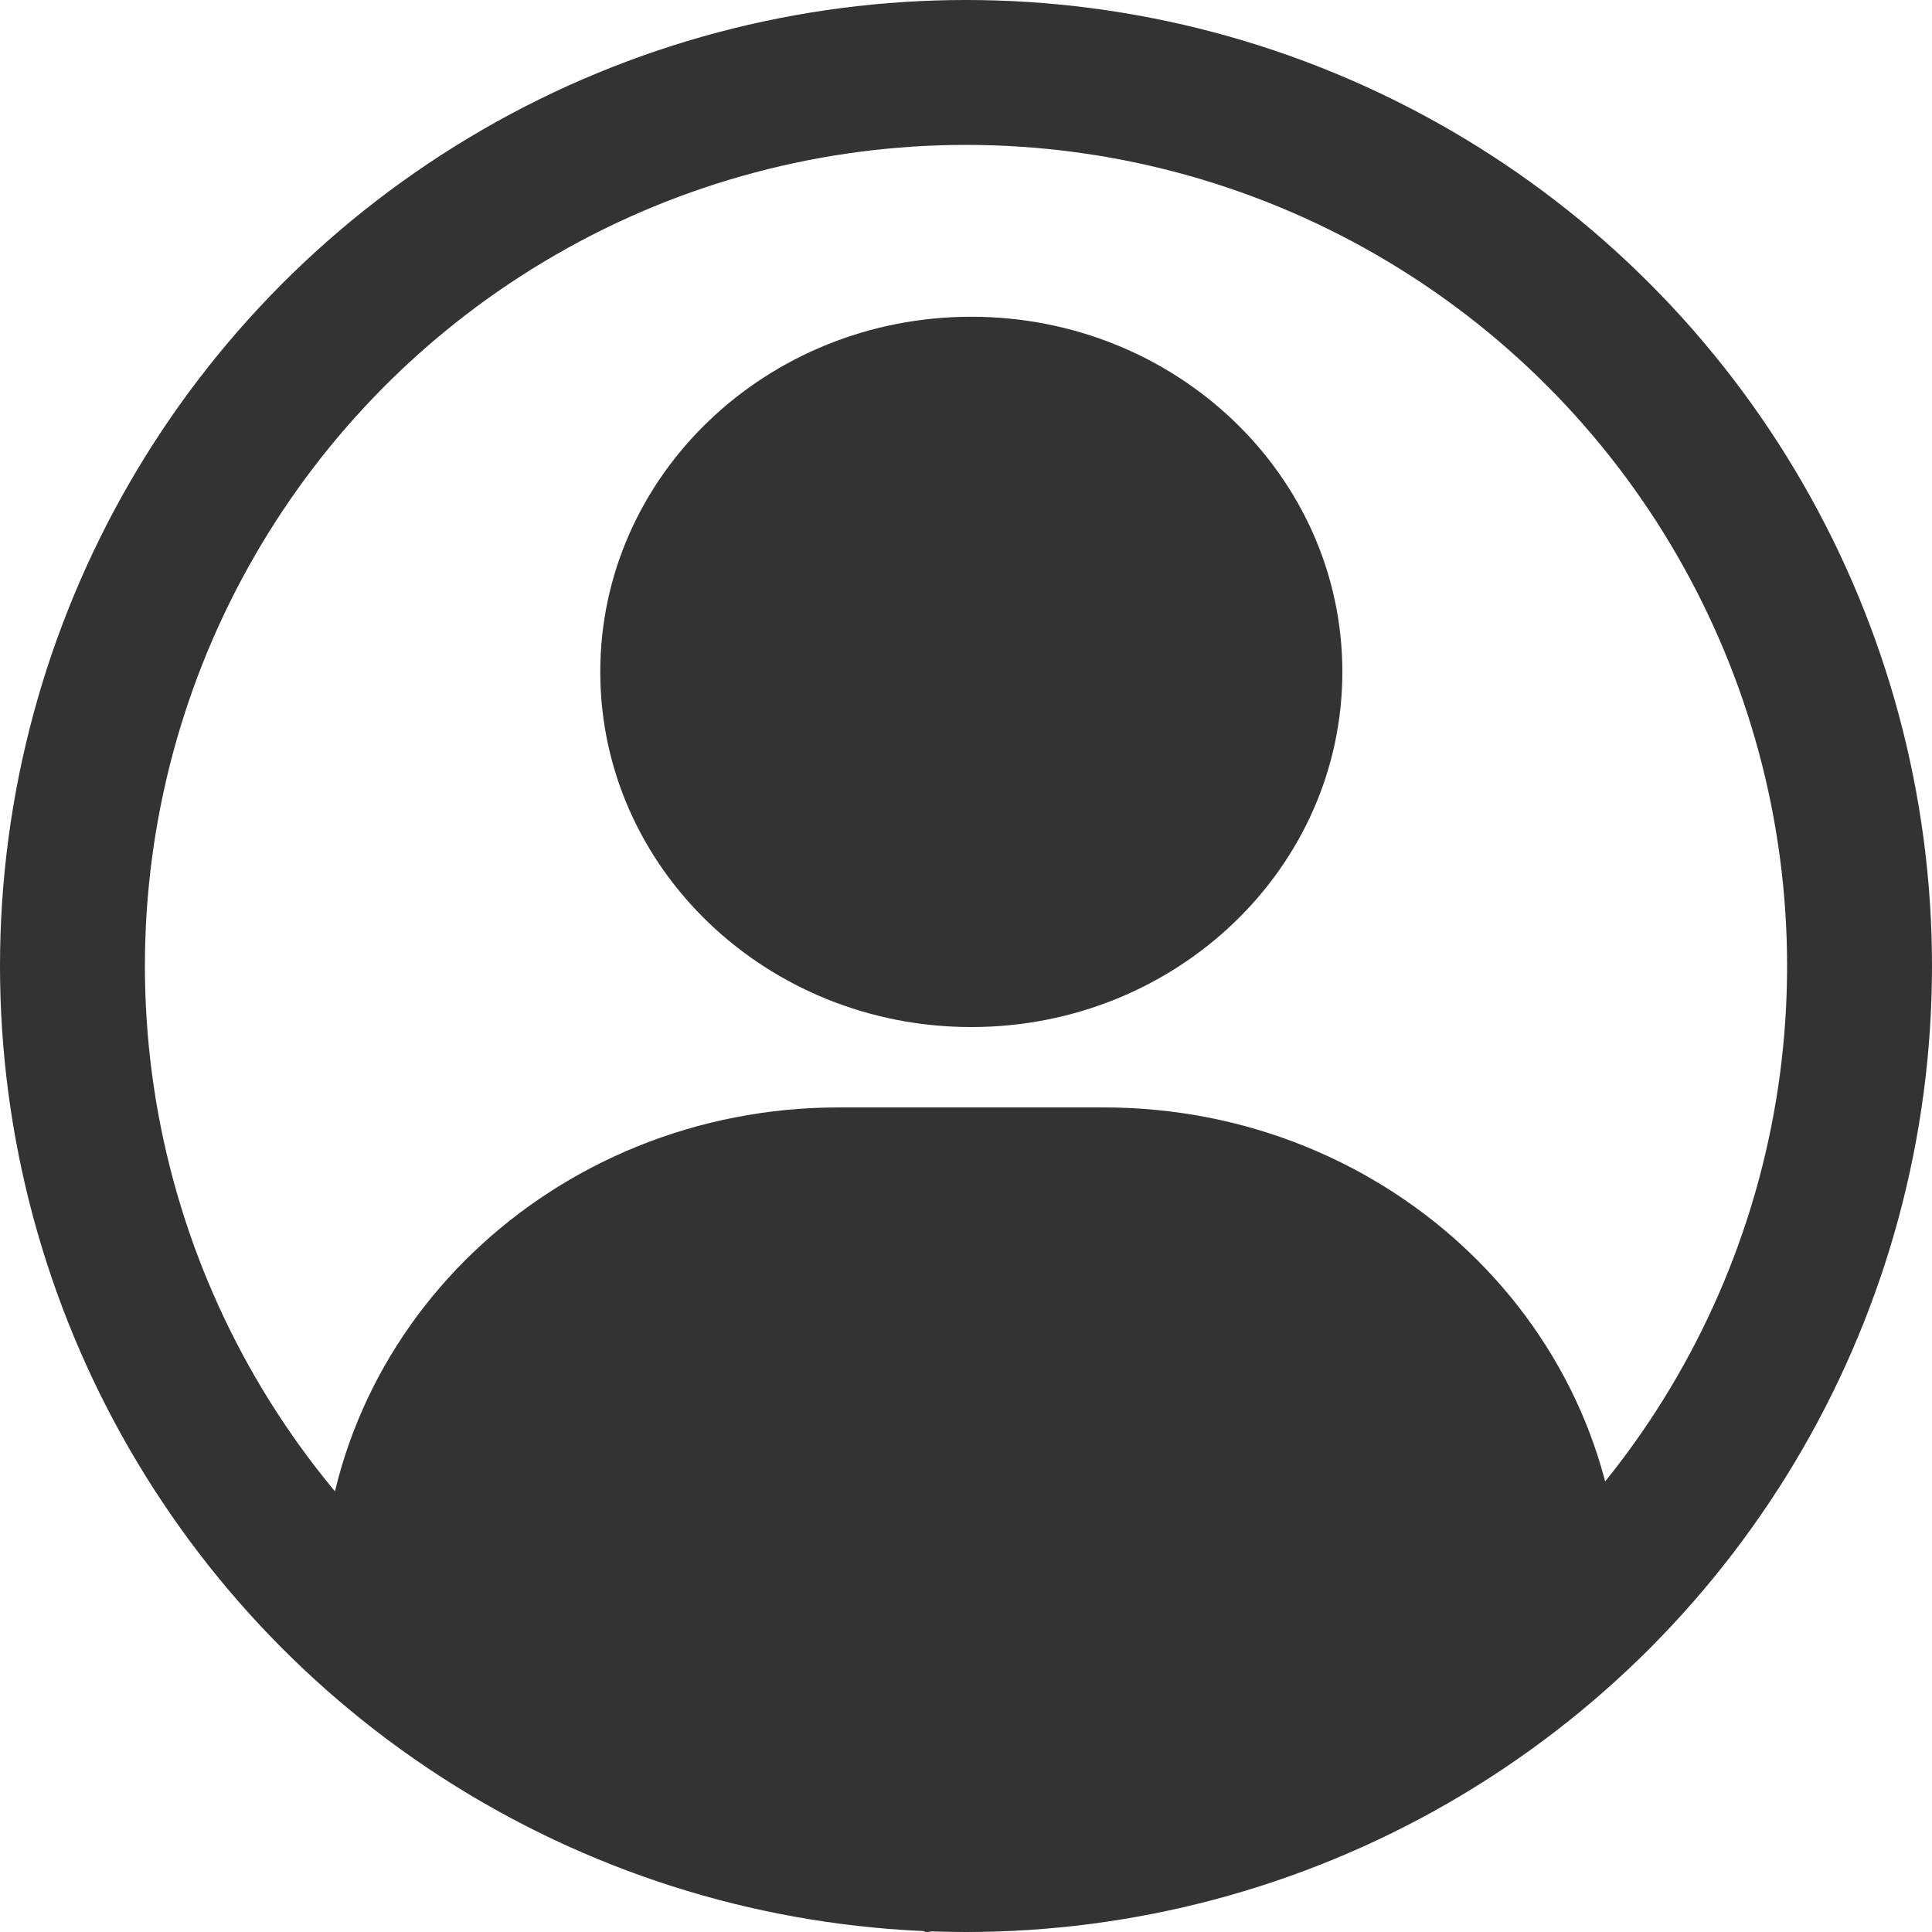 <svg width="20" height="20" viewBox="0 0 20 20" fill="none" xmlns="http://www.w3.org/2000/svg">
<g clip-path="url(#clip0_1344_1804)">
<path d="M10.055 10.632C12.176 10.632 13.896 8.986 13.896 6.955C13.896 4.925 12.176 3.279 10.055 3.279C7.934 3.279 6.214 4.925 6.214 6.955C6.214 8.986 7.934 10.632 10.055 10.632ZM8.684 11.464C5.728 11.464 3.333 13.756 3.333 16.585C3.333 17.056 3.732 17.438 4.224 17.438L9.583 20.001C10.076 20.001 16.777 17.056 16.777 16.585C16.777 13.756 14.382 11.464 11.426 11.464H8.684Z" fill="#333333"/>
<circle cx="10" cy="10" r="9.25" stroke="#333333" stroke-width="1.5"/>
</g>
<defs>
<clipPath id="clip0_1344_1804">
<rect width="20" height="20" fill="white"/>
</clipPath>
</defs>
</svg>
